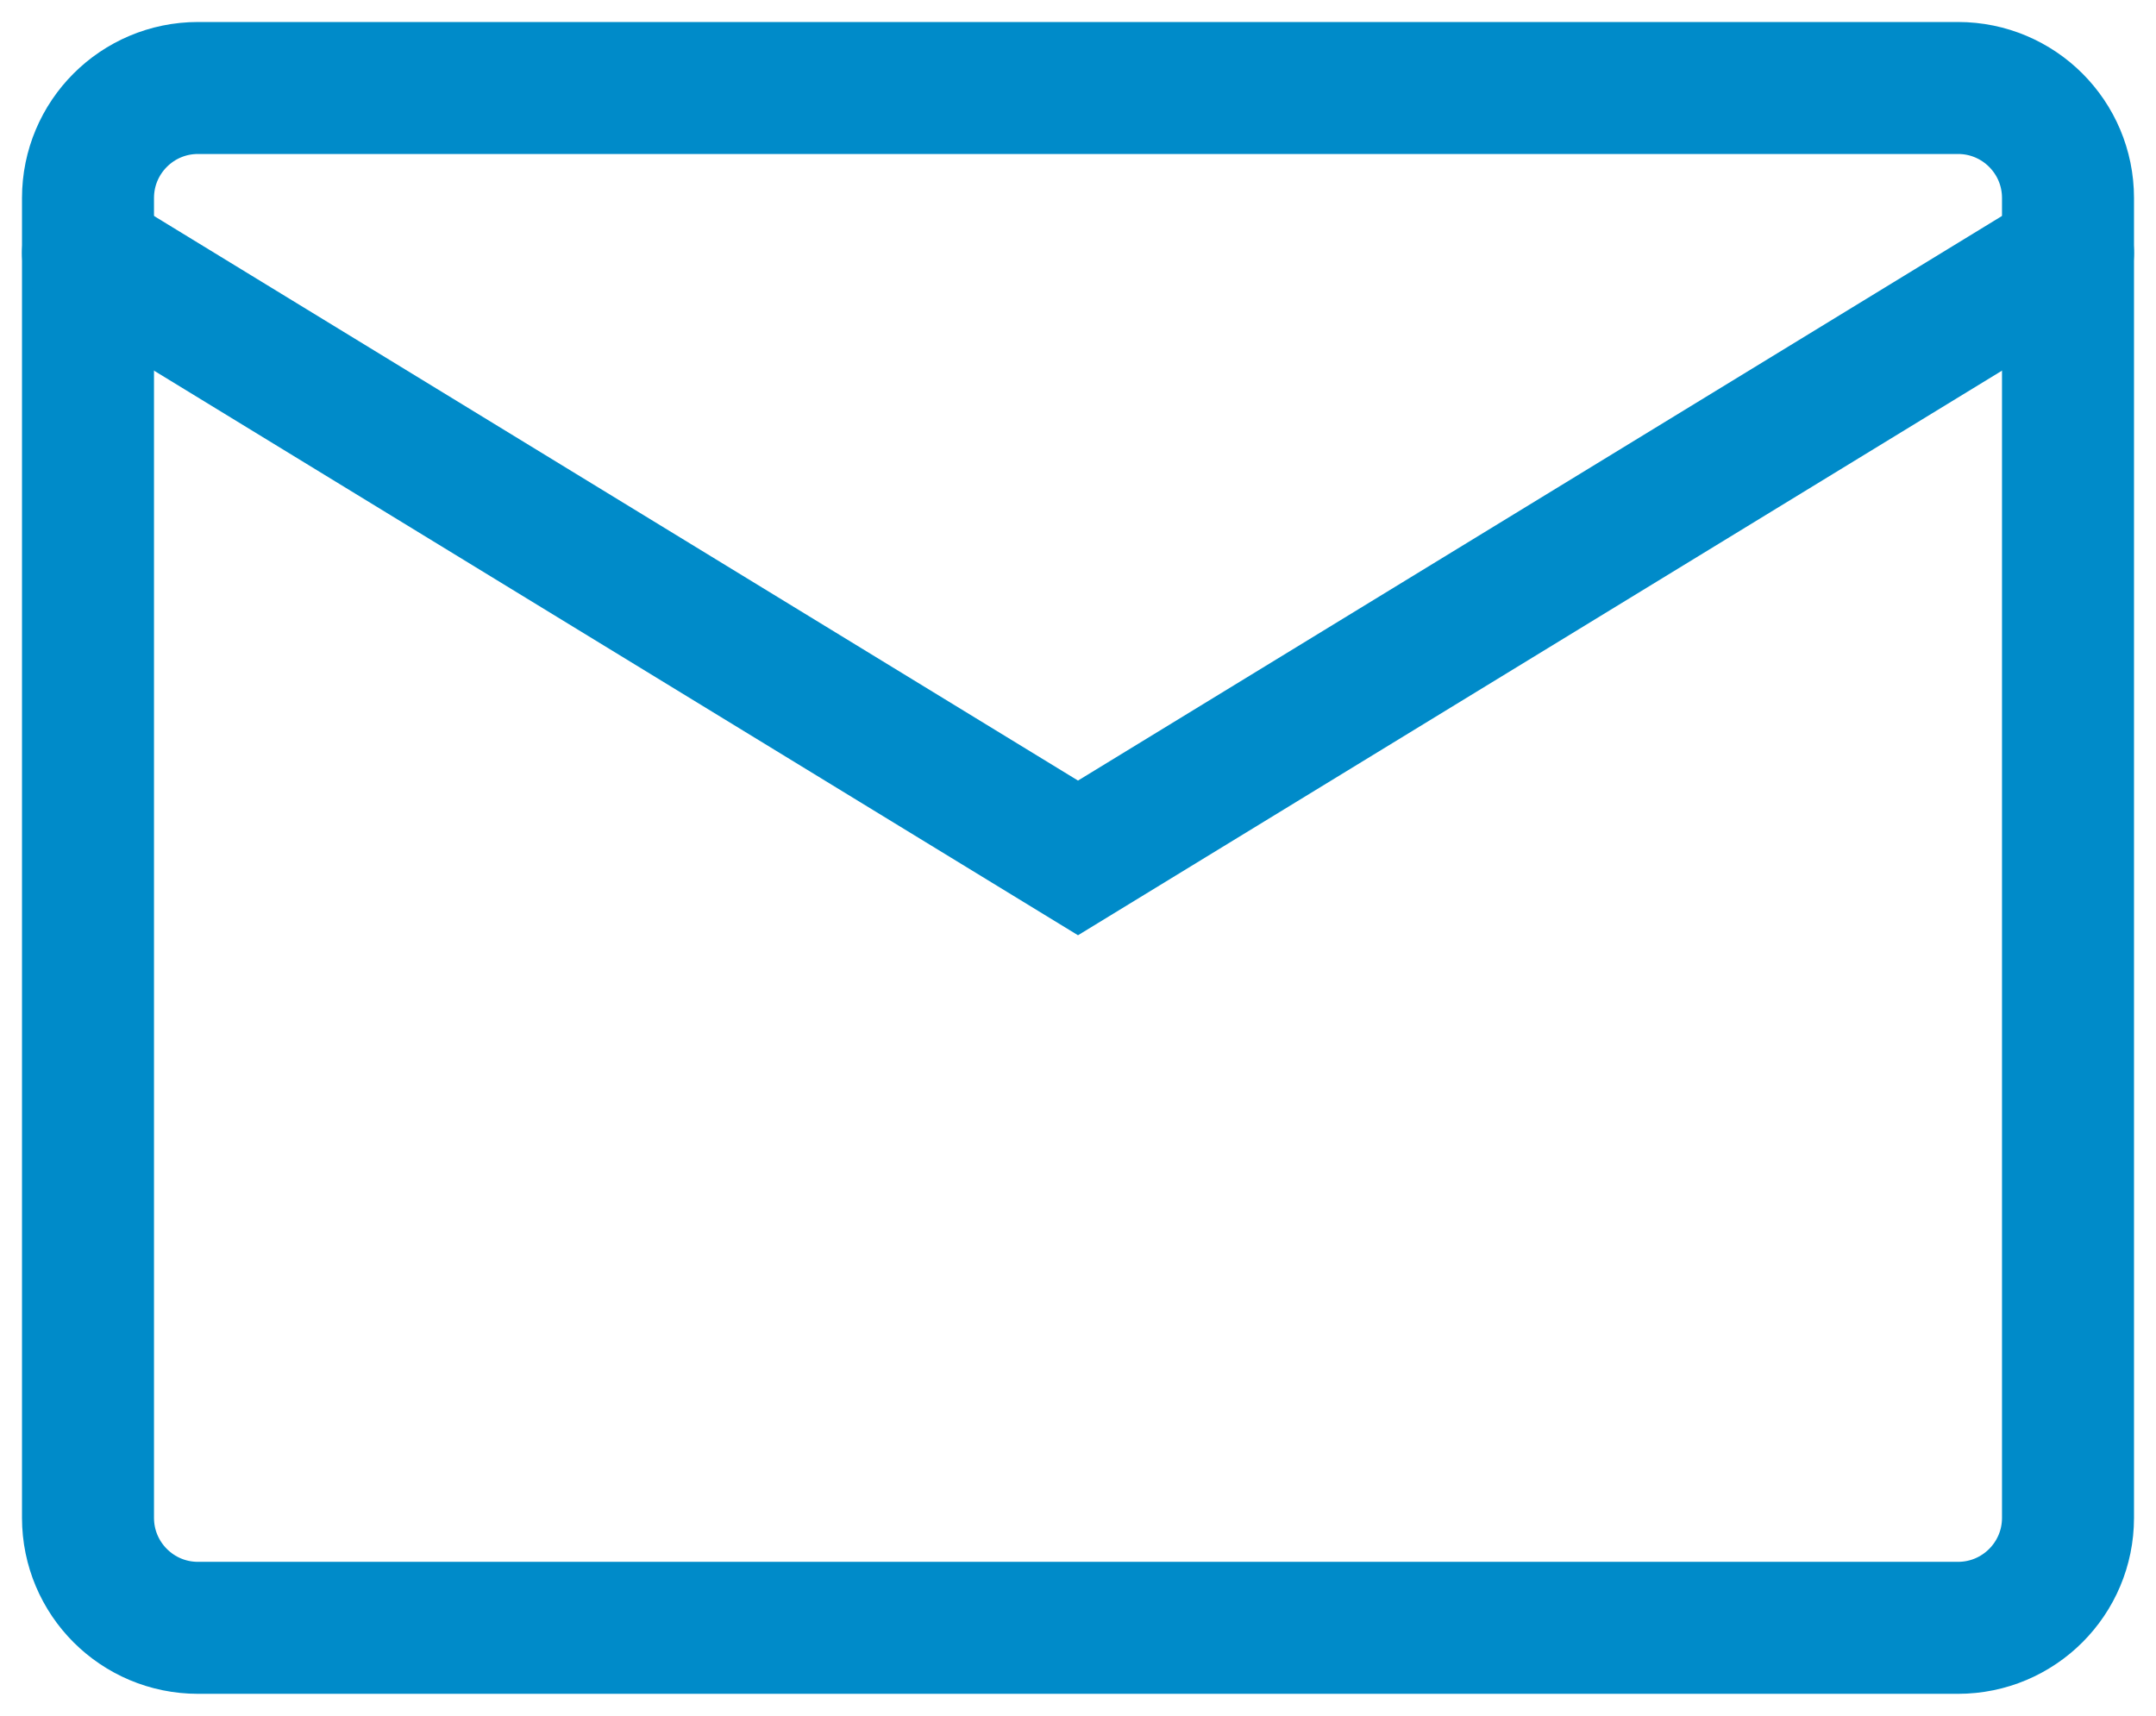 <svg width="49" height="39" viewBox="0 0 49 39" fill="none" xmlns="http://www.w3.org/2000/svg">
<path d="M44.5 2H4.5C3.119 2 2 3.119 2 4.5V34.5C2 35.881 3.119 37 4.5 37H44.5C45.881 37 47 35.881 47 34.5V4.5C47 3.119 45.881 2 44.5 2Z" stroke="#008BC9" stroke-width="3" stroke-linecap="round"/>
<path d="M2 5.75L24.5 19.5L47 5.75" stroke="#008BC9" stroke-width="3" stroke-linecap="round"/>
</svg>
